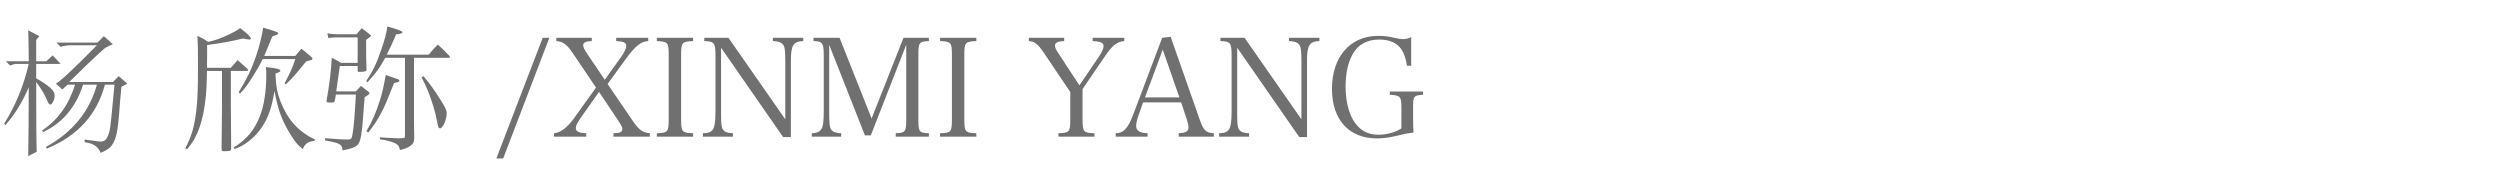 <?xml version="1.0" encoding="utf-8"?>
<!-- Generator: Adobe Illustrator 13.0.0, SVG Export Plug-In . SVG Version: 6.00 Build 14948)  -->
<!DOCTYPE svg PUBLIC "-//W3C//DTD SVG 1.1//EN" "http://www.w3.org/Graphics/SVG/1.1/DTD/svg11.dtd">
<svg version="1.1" id="レイヤー_1" xmlns="http://www.w3.org/2000/svg" xmlns:xlink="http://www.w3.org/1999/xlink" x="0px"
	 y="0px" width="2111.812px" height="143.986px" viewBox="0 0 2111.812 143.986" enable-background="new 0 0 2111.812 143.986"
	 xml:space="preserve">
<rect x="0" y="0" fill="#FFFFFF" width="2111.812" height="143.986"/>
<g>
	<path fill="#717070" d="M31.019,128.225l-7.199,3.6c0.295-15.299,0.45-34.646,0.45-58.045c-5.399,12.6-12.001,23.251-19.799,31.947
		l-0.899-1.351c9.597-15.299,16.494-32.095,20.698-50.396H12.571l-4.05,1.35l-3.601-3.6h19.349c0-9.899-0.154-18.597-0.45-26.099
		l9.449,4.95l-2.7,3.149V51.73h8.549l5.398-4.949l6.75,7.199H30.568V66.13c6.896,3.902,11.474,7.2,13.724,9.899
		c2.25,2.7,2.476,5.927,0.675,9.674c-1.8,3.755-3.528,3.452-5.174-0.898c-1.652-4.346-4.725-9.521-9.224-15.523
		C30.569,100.777,30.717,120.421,31.019,128.225z M83.215,119.45c2.995,0.45,5.098-0.154,6.301-1.8
		c1.194-1.646,2.172-3.824,2.924-6.524c0.746-2.699,2.173-15.896,4.274-39.596h-8.1c-6.603,25.197-22.948,43.195-49.045,53.995
		l-0.9-1.352c22.498-12.296,36.896-29.845,43.196-52.645H70.166c-6.004,18.896-17.253,32.249-33.747,40.046l-0.899-1.35
		c13.196-8.697,22.497-21.6,27.897-38.696h-6.3l-4.5,4.049l-5.399-4.949c3.601-1.8,15.145-12.599,34.647-32.396H60.267
		c-3.306,0-6.3,0.45-8.999,1.351l-3.601-3.6h34.647l5.399-5.399l7.648,6.749c-2.102,0.899-4.127,1.877-6.074,2.925
		c-1.955,1.056-12.227,10.729-30.822,29.022h36.896l4.95-4.95l7.199,6.3l-4.949,2.7c-0.605,6.004-1.28,13.948-2.025,23.848
		c-0.752,9.899-1.877,16.727-3.375,20.474c-1.504,3.748-3.304,6.37-5.398,7.875c-2.103,1.497-4.353,2.699-6.75,3.6
		c-0.604-1.8-1.878-3.6-3.825-5.398c-1.954-1.801-5.175-3.003-9.675-3.601v-2.25C76.311,118.48,80.213,119.001,83.215,119.45z"/>
	<path fill="#717070" d="M194.998,87.088c0,2.88,0,8.641,0.115,15.896c0.115,6.564,0.115,11.979,0.115,15.896v6.796
		c0,1.037-0.346,1.498-1.268,1.729c-0.575,0.115-3.341,0.346-4.607,0.346c-1.612,0-1.958-0.229-2.188-1.612
		c0.23-17.854,0.347-33.636,0.347-36.516v-29.72h-12.671c-0.23,13.823-0.576,20.272-1.958,29.373
		c-1.383,9.676-3.917,18.661-7.372,25.572c-2.073,4.262-3.687,6.564-7.487,11.287l-1.498-0.921
		c5.068-9.445,7.603-17.854,9.215-31.102c1.152-9.33,1.497-18.891,1.497-39.51c0-12.44-0.115-17.854-0.46-24.306
		c4.032,1.844,5.299,2.534,8.985,5.068c6.22-1.267,11.173-3.11,19.006-6.911c4.262-2.073,5.759-2.995,8.062-4.723
		c6.335,4.838,9.101,7.486,9.101,8.869c0,0.461-0.576,0.807-1.268,0.807c-0.576,0-2.88-0.346-5.414-0.922
		c-10.021,2.419-17.164,3.802-30.295,5.529c0,3.341,0,4.03,0,7.257c0,3.802,0,6.45-0.114,11.979h20.157
		c2.534-2.765,3.34-3.686,5.645-6.45c3.57,2.995,4.723,4.031,8.409,7.372c0.346,0.461,0.575,0.921,0.575,1.036
		c0,0.347-0.461,0.691-0.921,0.691h-13.708V87.088z M197.417,124.64c10.943-6.911,17.624-14.859,22.116-26.493
		c3.571-8.985,5.414-21.426,5.414-35.363c0-2.073-0.115-3.11-0.345-6.104c8.983,0.922,12.21,1.729,12.21,2.994
		c0,0.808-0.691,1.269-4.147,2.534c0.461,10.828,1.613,16.587,4.377,23.729c6.221,15.55,15.089,25.226,29.027,31.906l-0.461,1.151
		c-5.529,0.691-7.603,2.073-9.906,6.911c-3.801-2.994-5.644-5.068-8.869-10.021c-8.409-13.245-11.75-21.771-14.975-39.049
		c-2.073,13.362-5.185,22.462-10.367,30.181c-3.801,5.875-9.215,11.173-15.089,14.858c-2.419,1.612-4.146,2.419-8.294,4.031
		L197.417,124.64z M221.952,49.882c-2.304,4.724-4.838,8.985-8.409,14.744c-4.262,6.796-6.335,9.676-10.713,14.398l-1.267-1.036
		c7.487-12.325,10.828-19.353,14.629-30.295c3.11-9.33,5.068-17.048,6.104-24.305c9.562,2.648,12.671,3.801,12.671,4.838
		c0,0.69-0.691,1.151-4.953,2.533c-1.612,4.031-1.612,4.031-6.796,16.473h26.263c2.188-2.766,2.879-3.57,5.067-6.104
		c3.687,2.88,4.839,3.802,8.524,7.026c0.576,0.576,0.922,1.037,0.922,1.382c0,0.346-0.346,0.807-0.69,1.037
		c-0.576,0.229-1.152,0.461-2.073,0.576c-0.576,0.229-1.498,0.461-2.534,0.689c-2.765,3.227-2.765,3.227-7.948,9.562
		c-3.109,3.801-5.067,5.874-9.215,9.791l-1.151-0.808c4.377-8.062,6.91-13.708,9.1-20.504L221.952,49.882L221.952,49.882z"/>
	<path fill="#717070" d="M300.627,77.182c1.958-2.073,2.534-2.649,4.263-4.607c2.648,1.958,2.648,1.958,6.104,4.723
		c0.808,0.576,1.152,1.037,1.152,1.384c0,0.689-1.268,1.728-4.146,3.454c-0.229,2.881-0.229,2.881-1.267,16.702
		c-0.922,13.479-2.189,20.39-4.147,22.923c-2.072,2.534-4.953,3.687-13.247,5.3c-0.346-5.185-2.072-6.222-14.743-8.409v-1.958
		c7.142,0.69,14.168,1.151,19.121,1.151c2.994,0,3.455-0.575,4.146-5.067c1.152-6.451,1.729-14.859,2.765-32.944h-16.933
		c-0.23,1.958-0.345,2.766-0.921,5.185c-0.23,1.267-0.691,1.611-1.958,1.611c-4.377,0-4.953-0.114-4.953-1.15
		c0-0.115,0-0.23,0-0.461c2.304-12.557,4.032-27.186,4.377-36.284c3.571,1.843,4.607,2.419,7.833,4.377h14.053V31.57h-18.314
		c-1.843,0-5.184,0.346-6.45,0.575l-0.807-4.146c2.304,0.691,4.607,0.922,7.603,0.922h17.048c1.843-2.304,2.419-2.995,4.262-5.067
		c2.88,2.072,3.802,2.648,6.45,4.838c1.382,1.15,1.382,1.15,1.382,1.497c0,0.576-1.382,1.729-4.03,3.456
		c0,13.592,0,16.011,0.345,24.881c0,0.229,0.115,0.346,0.115,0.461c0,1.267-1.958,1.728-6.565,1.728
		c-0.807,0-1.037-0.229-1.037-0.922V55.76h-15.089l-2.995,21.426h16.585V77.182z M349.697,95.382c0,7.258,0,11.749,0.23,21.194
		c-0.115,3.341-0.576,4.607-2.766,6.221c-2.419,1.958-4.953,2.994-9.331,3.916c-0.576-3.226-1.382-4.262-3.916-5.645
		c-2.88-1.382-6.796-2.419-13.017-3.455V116c11.634,0.691,12.786,0.808,15.205,0.808c0.806,0,2.188,0,3.917-0.115
		c1.497,0,2.073-0.461,2.073-1.612V48.846h-16.7c-4.377,8.178-7.604,12.67-15.09,20.732l-0.922-1.151
		c5.645-8.408,8.984-15.436,12.901-27.068c2.649-7.718,4.147-13.247,4.953-19.007c9.561,2.765,12.671,3.917,12.671,4.838
		c0,1.037-1.152,1.383-5.299,1.844c-3.11,7.372-4.607,10.712-7.948,17.163h35.479c3.109-3.802,4.146-4.953,7.717-8.524
		c4.377,3.917,5.645,5.185,9.561,9.33c0.46,0.461,0.691,0.808,0.691,1.152c0,0.461-0.347,0.691-1.037,0.691h-29.373L349.697,95.382
		L349.697,95.382z M309.496,110.932c4.724-7.947,8.524-16.702,11.634-26.954c1.958-6.335,2.649-9.445,4.724-20.618
		c8.062,2.765,8.062,2.765,8.984,3.108c1.729,0.462,2.534,1.037,2.534,1.613c0,0.921-0.576,1.268-4.493,2.073
		c-6.564,16.355-7.371,18.43-10.251,24.074c-3.456,6.681-6.22,10.942-11.403,17.624L309.496,110.932z M357.645,64.28
		c5.184,6.104,8.984,11.289,14.168,19.582c4.492,7.142,5.529,9.216,5.529,12.095c0,4.953-3.341,12.44-5.529,12.44
		c-1.382,0-1.843-1.151-2.534-5.528c-0.807-4.493-1.843-8.755-3.341-13.478c-3.11-9.906-6.22-17.395-9.791-23.959L357.645,64.28z"/>
	<path fill="#717070" d="M458.436,31.913h5.645l-39.049,101.941h-5.759L458.436,31.913z"/>
	<path fill="#717070" d="M534.23,101.717c5.414,7.948,8.523,10.252,14.744,10.828v2.88h-30.755v-2.88
		c5.528,0,7.486-0.922,7.486-3.687c0-1.382-0.806-2.88-3.57-7.143L506.01,77.642l-14.976,21.193
		c-3.57,4.953-4.606,7.257-4.606,9.445c0,2.765,2.765,4.147,8.754,4.263v2.88h-27.186v-2.88c5.414-0.346,11.289-4.838,17.163-13.017
		l18.315-25.572l-19.928-29.488c-4.607-6.796-8.063-9.329-13.593-9.791v-2.764h29.949v2.764c-5.184,0.23-7.257,1.269-7.257,3.571
		c0,1.612,0.806,3.341,4.146,8.294l14.054,20.85l14.514-20.273c2.304-3.455,3.687-6.45,3.687-8.293c0-2.765-2.188-3.802-8.524-4.147
		v-2.764h27.069v2.764c-3.802,0.462-5.645,1.152-8.64,3.456c-2.995,2.419-6.335,6.105-10.136,11.403l-15.551,21.426L534.23,101.717z
		"/>
	<path fill="#717070" d="M554.848,112.545c9.33-0.229,10.021-1.151,10.021-11.75V46.542c0-10.713-0.69-11.403-10.021-11.865v-2.764
		h30.64v2.764c-9.445,0.462-10.137,1.152-10.137,11.865v54.253c0,10.599,0.807,11.521,10.137,11.75v2.88h-30.64V112.545z"/>
	<path fill="#717070" d="M609.101,95.843c0,9.216,0.346,11.749,1.612,13.593c1.383,2.072,3.802,2.995,8.409,3.109v2.88h-25.342
		v-2.88c4.377,0,6.796-0.922,8.294-3.109c1.612-2.188,2.304-6.682,2.304-15.552V47.463c0-11.288-0.807-12.439-9.445-12.786v-2.764
		h20.389l48.034,68.882V53.453c0-10.367-0.346-13.708-1.729-15.551c-1.498-2.073-4.031-2.995-8.754-3.227v-2.764h25.688v2.764
		c-8.64,0.462-10.482,3.571-10.482,17.163v63.931h-6.565l-52.411-75.448L609.101,95.843L609.101,95.843z"/>
	<path fill="#717070" d="M700.445,93.769c0,10.598,0.346,13.708,1.729,15.666c1.382,2.072,3.801,2.995,8.408,3.109v2.88h-24.881
		v-2.88c4.032-0.114,6.451-1.037,7.833-3.109c1.729-2.188,2.304-6.682,2.304-15.666V46.542c0-5.99-0.461-8.523-1.728-10.021
		c-1.267-1.269-2.419-1.613-6.911-1.845v-2.764H709.2l27.069,68.191l26.954-68.191h21.425v2.764
		c-8.294,0.462-8.87,1.152-8.87,11.865v54.253c0,10.599,0.69,11.521,8.87,11.75v2.88h-27.991v-2.88
		c8.063-0.229,8.87-1.268,8.87-11.75V37.787l-29.949,76.602h-4.953l-30.18-76.485V93.769z"/>
	<path fill="#717070" d="M794.094,112.545c9.33-0.229,10.021-1.151,10.021-11.75V46.542c0-10.713-0.69-11.403-10.021-11.865v-2.764
		h30.64v2.764c-9.445,0.462-10.137,1.152-10.137,11.865v54.253c0,10.599,0.807,11.521,10.137,11.75v2.88h-30.64V112.545z"/>
	<path fill="#717070" d="M914.465,100.795c0,10.713,0.807,11.521,10.021,11.75v2.88h-30.41v-2.88
		c9.217-0.229,10.021-1.151,10.021-11.75V77.758l-22.115-32.828c-5.299-7.833-7.719-9.791-12.9-10.253v-2.764h29.832v2.764
		c-5.526,0.23-7.717,1.384-7.717,3.917c0,1.729,0.691,3.11,3.801,7.833l16.818,25.688l16.471-24.305
		c2.42-3.57,3.918-6.911,3.918-8.869c0-2.766-2.42-3.917-9.215-4.264v-2.764h26.723v2.764c-6.104,0.576-9.905,3.456-15.896,12.211
		l-19.353,28.337L914.465,100.795L914.465,100.795z"/>
	<path fill="#717070" d="M961.924,96.879c-1.383,3.688-2.188,7.257-2.188,9.445c0,4.147,2.994,5.99,9.676,6.221v2.88h-26.953v-2.88
		c6.564,0,10.365-4.031,14.744-15.666l24.535-64.966l7.142-0.807l24.42,69.574c3.225,9.444,5.414,11.634,12.096,11.863v2.88h-29.719
		v-2.88c5.875-0.229,8.293-1.612,8.293-4.953c0-1.383-0.461-3.687-1.384-6.565l-4.838-14.515H965.61L961.924,96.879z
		 M982.196,41.934L967.223,82.25h29.026L982.196,41.934z"/>
	<path fill="#717070" d="M1045.09,95.843c0,9.216,0.346,11.749,1.612,13.593c1.384,2.072,3.802,2.995,8.408,3.109v2.88h-25.34v-2.88
		c4.377,0,6.795-0.922,8.293-3.109c1.613-2.188,2.303-6.682,2.303-15.552V47.463c0-11.288-0.805-12.439-9.444-12.786v-2.764h20.389
		l48.033,68.882V53.453c0-10.367-0.347-13.708-1.728-15.551c-1.498-2.073-4.031-2.995-8.754-3.227v-2.764h25.687v2.764
		c-8.64,0.462-10.482,3.571-10.482,17.163v63.931h-6.564l-52.412-75.448V95.843L1045.09,95.843z"/>
	<path fill="#717070" d="M1202.09,77.297v2.766c-7.946,0.461-8.407,1.037-8.407,11.173v8.523c0,5.875,0.114,8.409,0.346,12.21
		c-6.221,0.808-6.912,0.923-13.707,2.649c-6.797,1.612-12.096,2.304-17.164,2.304c-23.729,0-38.012-15.78-38.012-41.929
		c0-26.954,15.436-44.693,38.934-44.693c5.299,0,8.179,0.347,15.205,1.958c1.842,0.461,4.377,0.808,5.875,0.808
		c2.303,0,4.377-0.461,6.91-1.729v24.189h-3.57c-1.036-6.565-2.534-10.828-5.067-14.398c-3.801-5.067-10.137-7.718-18.314-7.718
		c-10.252,0-18.086,4.262-22.578,12.44c-3.916,7.142-5.875,16.24-5.875,27.3c0,11.058,2.189,20.964,6.222,27.99
		c4.952,8.523,11.864,12.671,21.311,12.671c7.142,0,14.744-2.073,19.582-5.3V91.234c0-9.791-0.807-10.712-9.791-11.173v-2.766
		L1202.09,77.297L1202.09,77.297z"/>
</g>
</svg>

